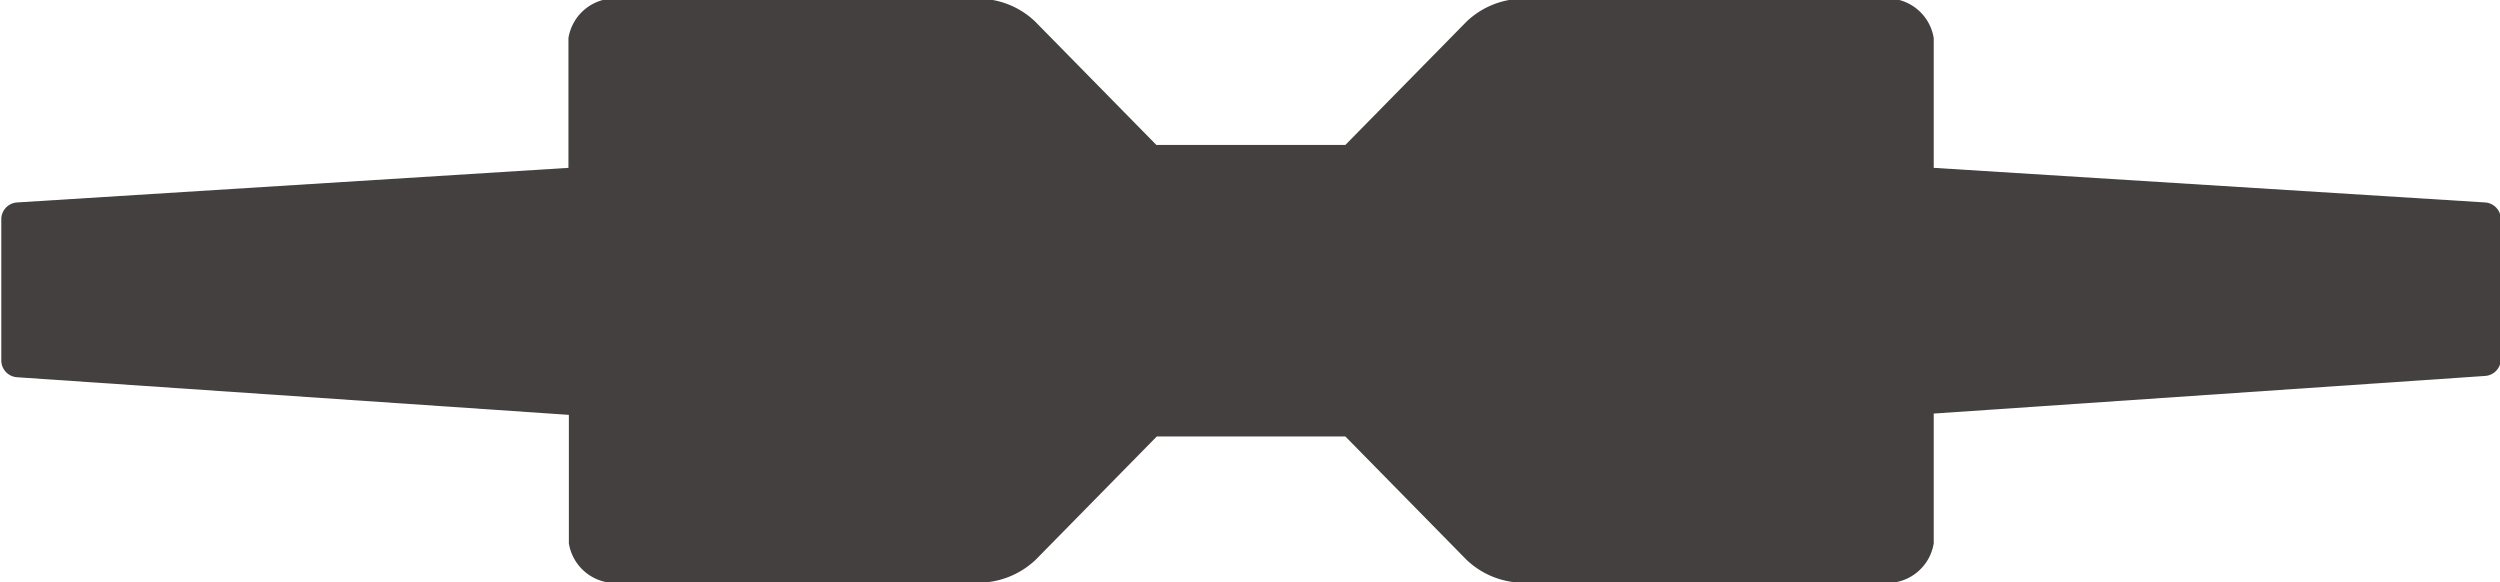 <svg xmlns="http://www.w3.org/2000/svg" viewBox="0 0 57.79 13.46"><path d="M13.15 12.56a1.09 1.09 0 0 0 1.2.91h8.22a1.94 1.94 0 0 0 1.37-.53l2.8-2.85h4.36l2.8 2.85a1.92 1.92 0 0 0 1.37.53h8.23a1.09 1.09 0 0 0 1.2-.91v-3l12.75-.87a.39.39 0 0 0 .36-.39V5.07a.39.39 0 0 0-.36-.39l-12.75-.8v-3a1.09 1.09 0 0 0-1.2-.91h-8.23A1.92 1.92 0 0 0 33.9.5l-2.8 2.85h-4.37L23.93.5a1.91 1.91 0 0 0-1.37-.53h-8.22a1.09 1.09 0 0 0-1.2.91v3l-12.75.8a.39.39 0 0 0-.36.39v3.26a.39.39 0 0 0 .36.39l12.76.87v3z" fill="#444040"/></svg>